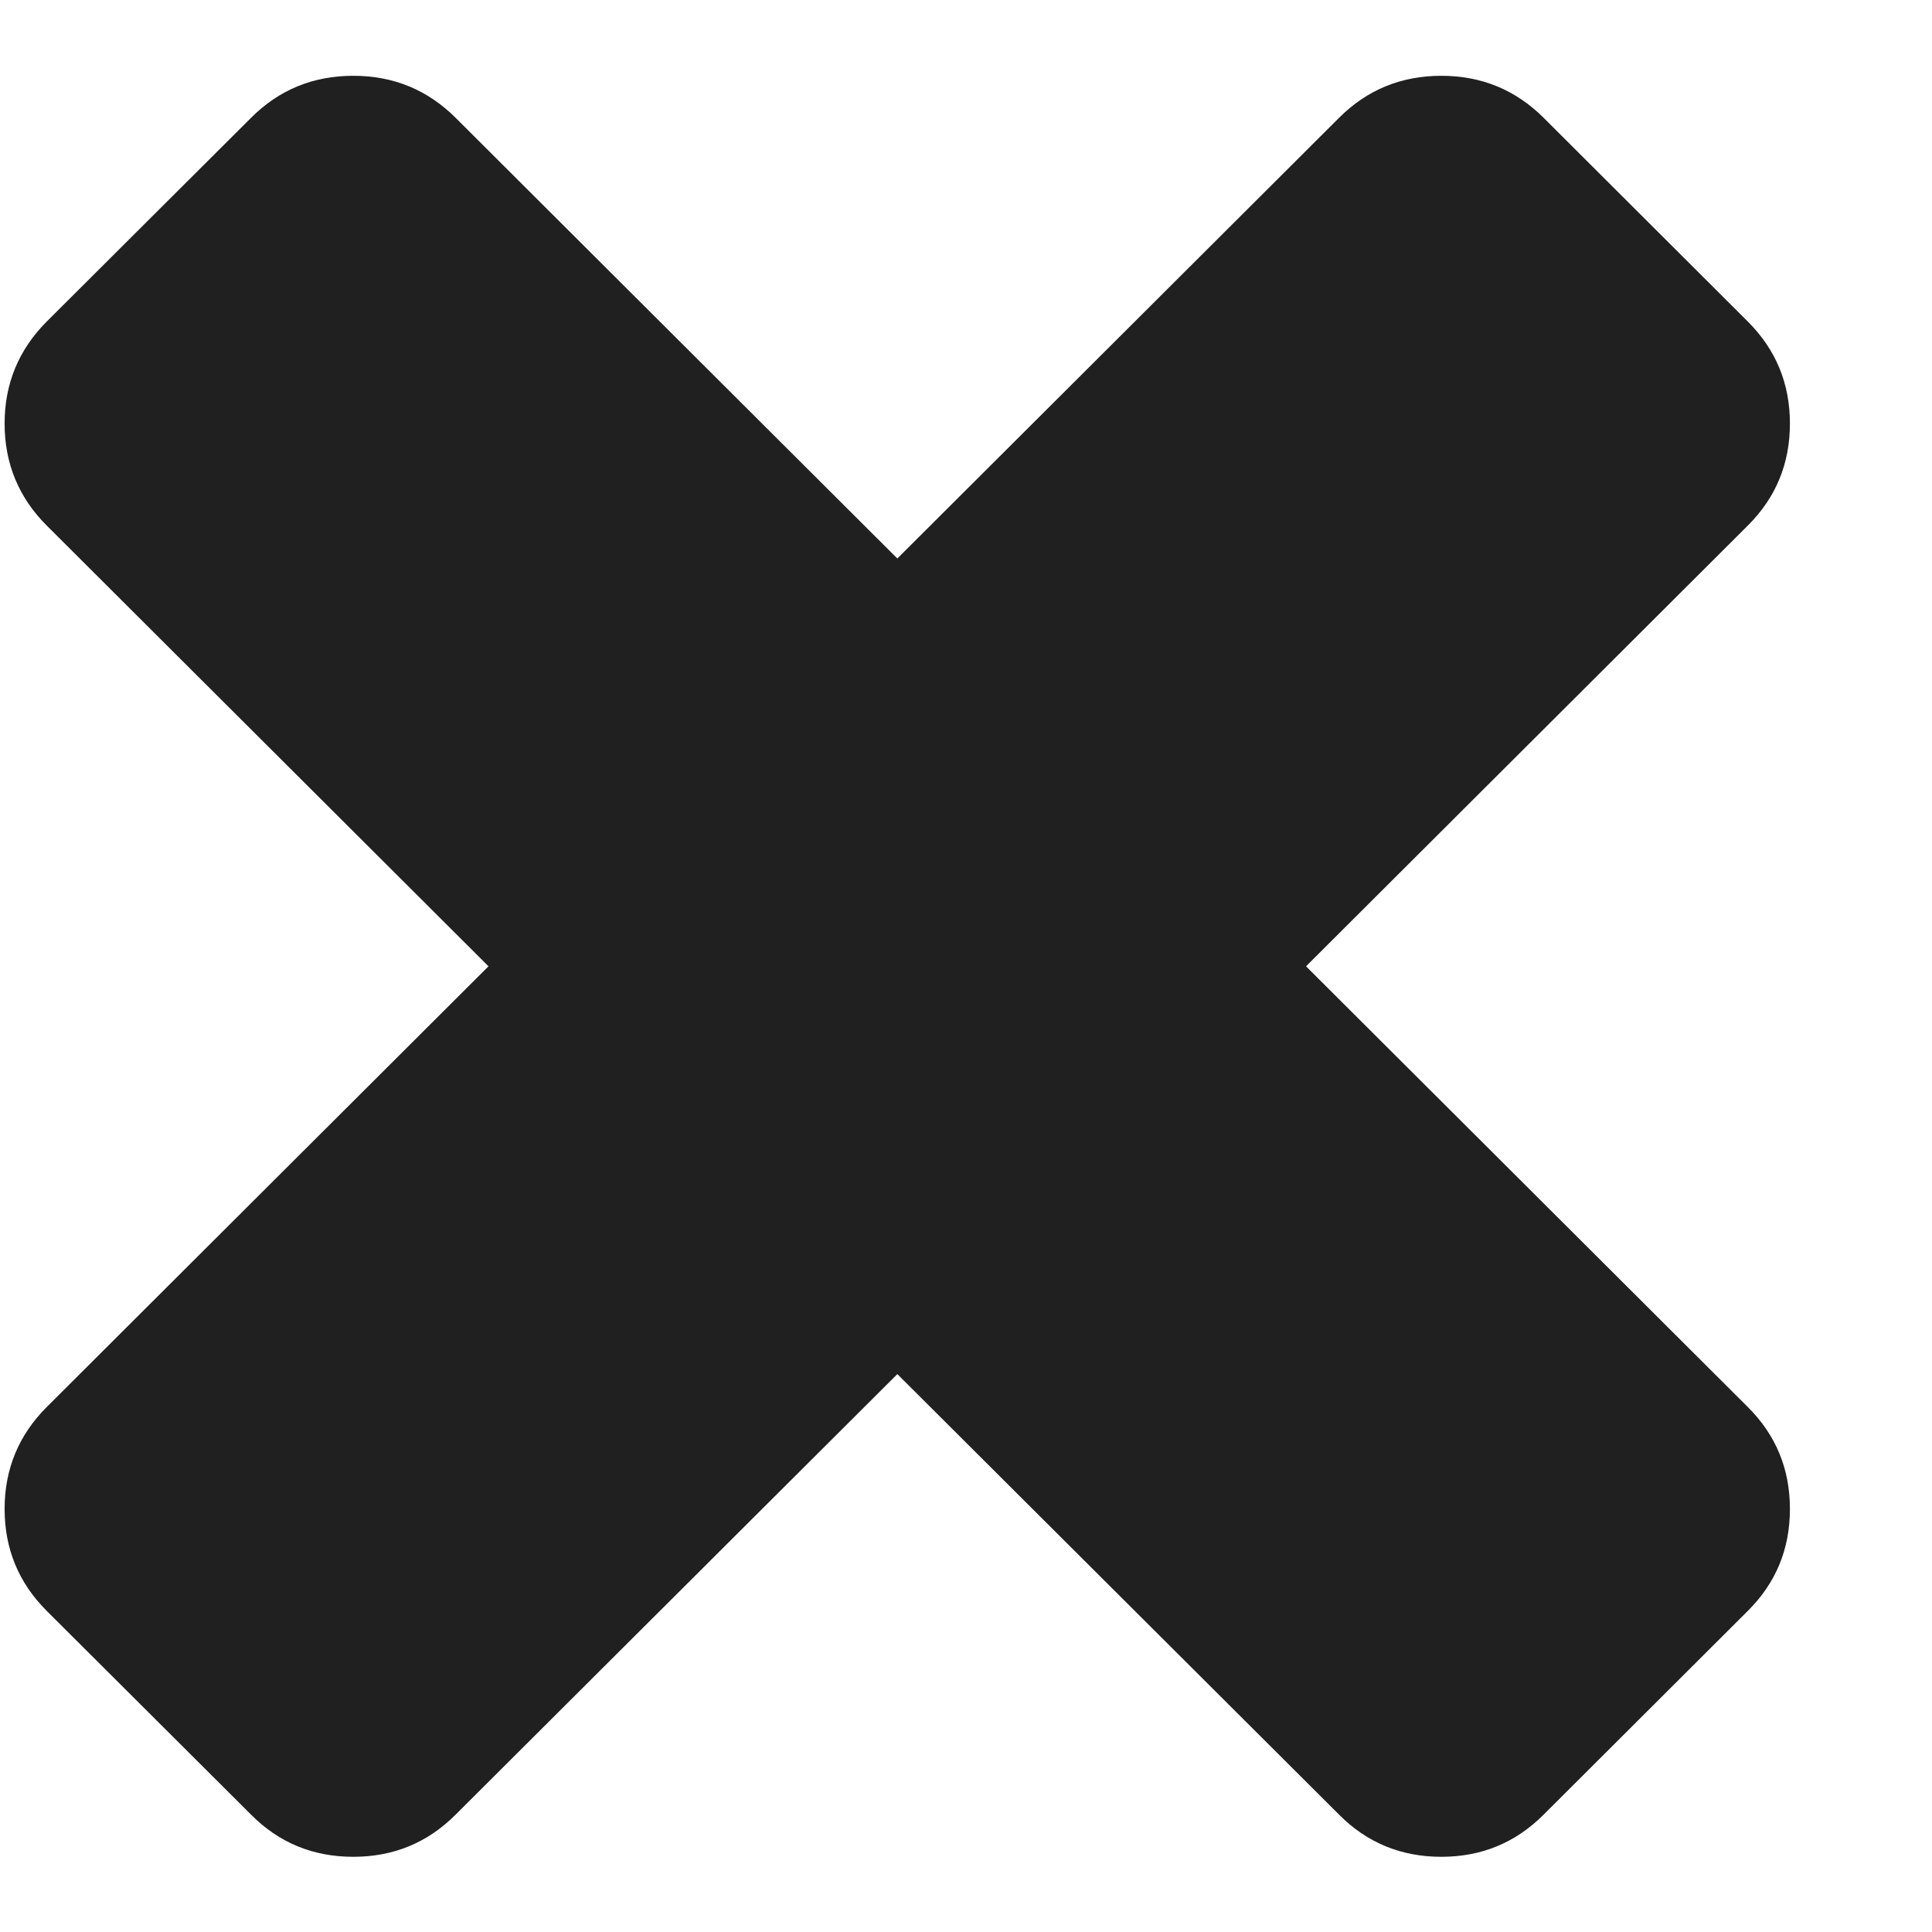<svg width="13" height="13" viewBox="0 0 13 13" fill="none" xmlns="http://www.w3.org/2000/svg">
<path fill-rule="evenodd" clip-rule="evenodd" d="M11.761 9.468L8.788 6.502L11.761 3.536C11.95 3.348 12.044 3.119 12.044 2.85C12.044 2.581 11.95 2.353 11.761 2.164L10.386 0.792C10.197 0.604 9.968 0.51 9.698 0.51C9.429 0.51 9.199 0.604 9.011 0.792L6.038 3.758L3.065 0.792C2.876 0.604 2.647 0.51 2.377 0.51C2.107 0.51 1.878 0.604 1.69 0.792L0.314 2.164C0.126 2.353 0.031 2.581 0.031 2.85C0.031 3.119 0.126 3.348 0.314 3.536L3.287 6.502L0.314 9.468C0.126 9.656 0.031 9.885 0.031 10.153C0.031 10.423 0.126 10.651 0.314 10.839L1.69 12.211C1.878 12.4 2.107 12.494 2.377 12.494C2.647 12.494 2.876 12.4 3.065 12.211L6.038 9.246L9.011 12.211C9.199 12.4 9.429 12.494 9.698 12.494C9.968 12.494 10.197 12.4 10.386 12.211L11.761 10.839C11.95 10.651 12.044 10.423 12.044 10.153C12.044 9.885 11.95 9.656 11.761 9.468Z" fill="#202020"/>
</svg>
